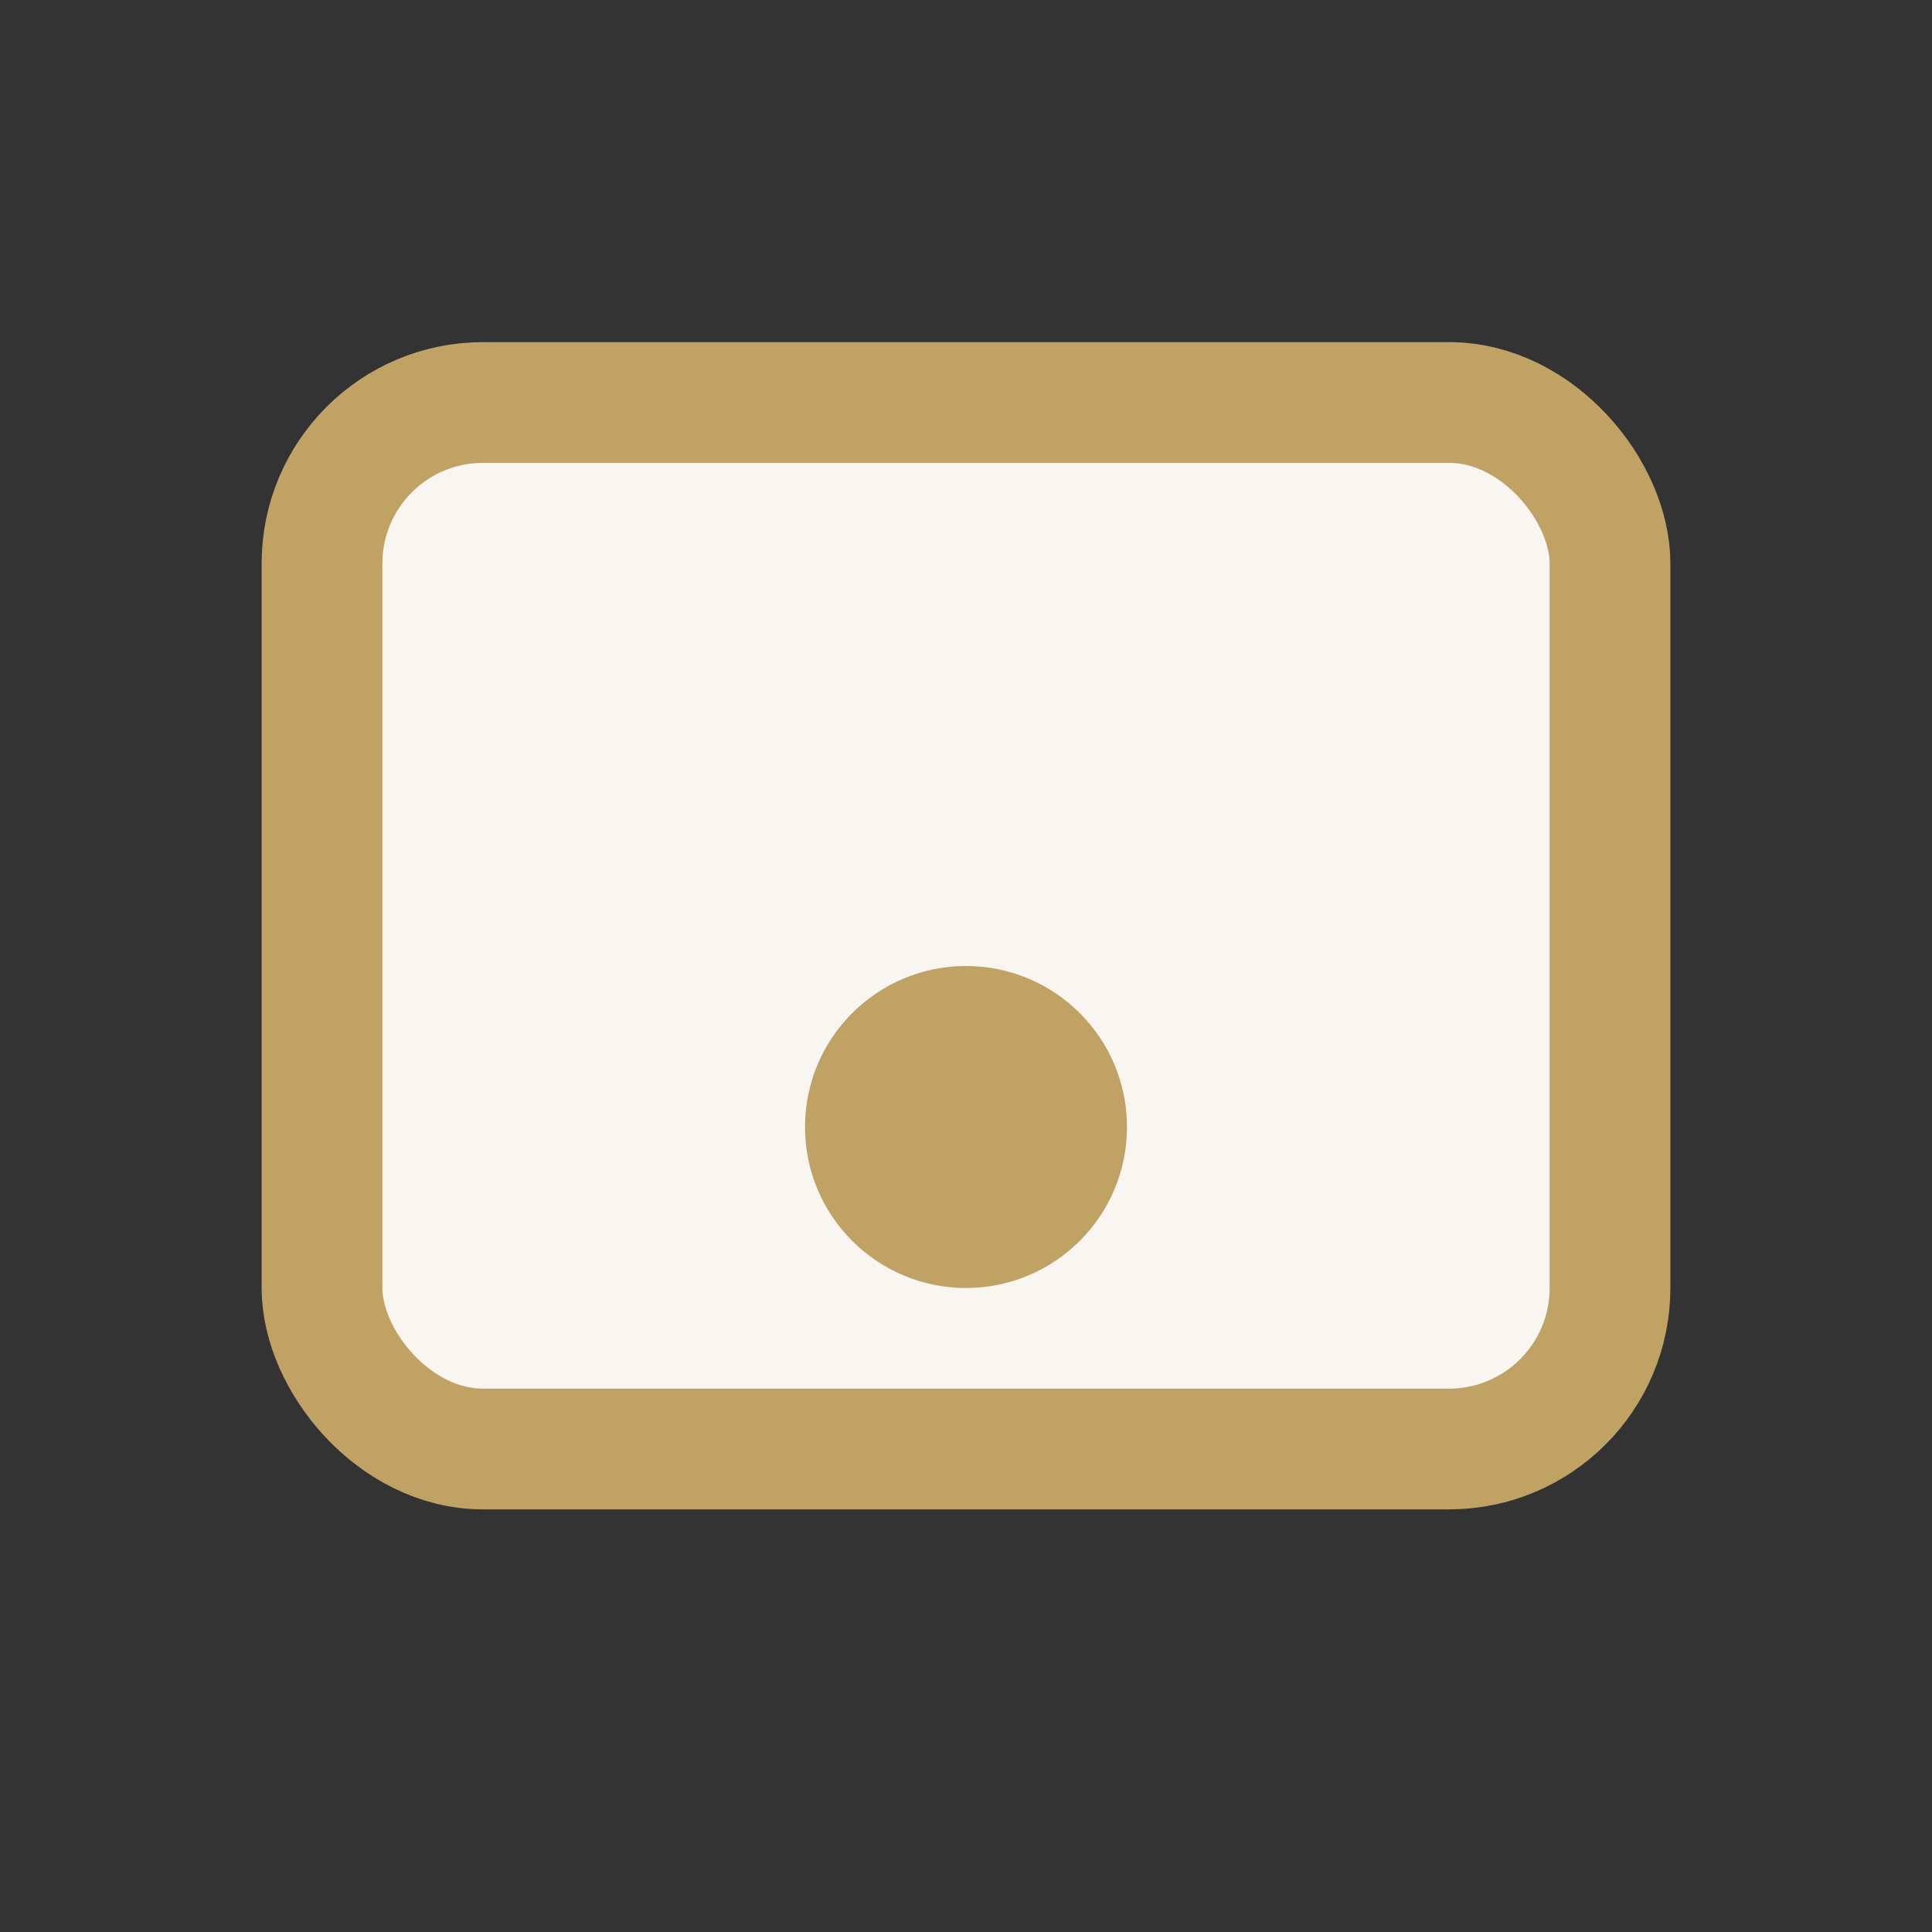 <?xml version="1.0" encoding="UTF-8"?>
<svg xmlns="http://www.w3.org/2000/svg" width="24" height="24" viewBox="0 0 24 24"><rect x="0" y="0" width="24" height="24" fill="#333333" stroke="none"/><rect x="4" y="5" width="16" height="13" rx="2" fill="#F9F6F2" stroke="#C1A265" stroke-width="1.5"/><circle cx="12" cy="14" r="2" fill="#C1A265"/></svg>